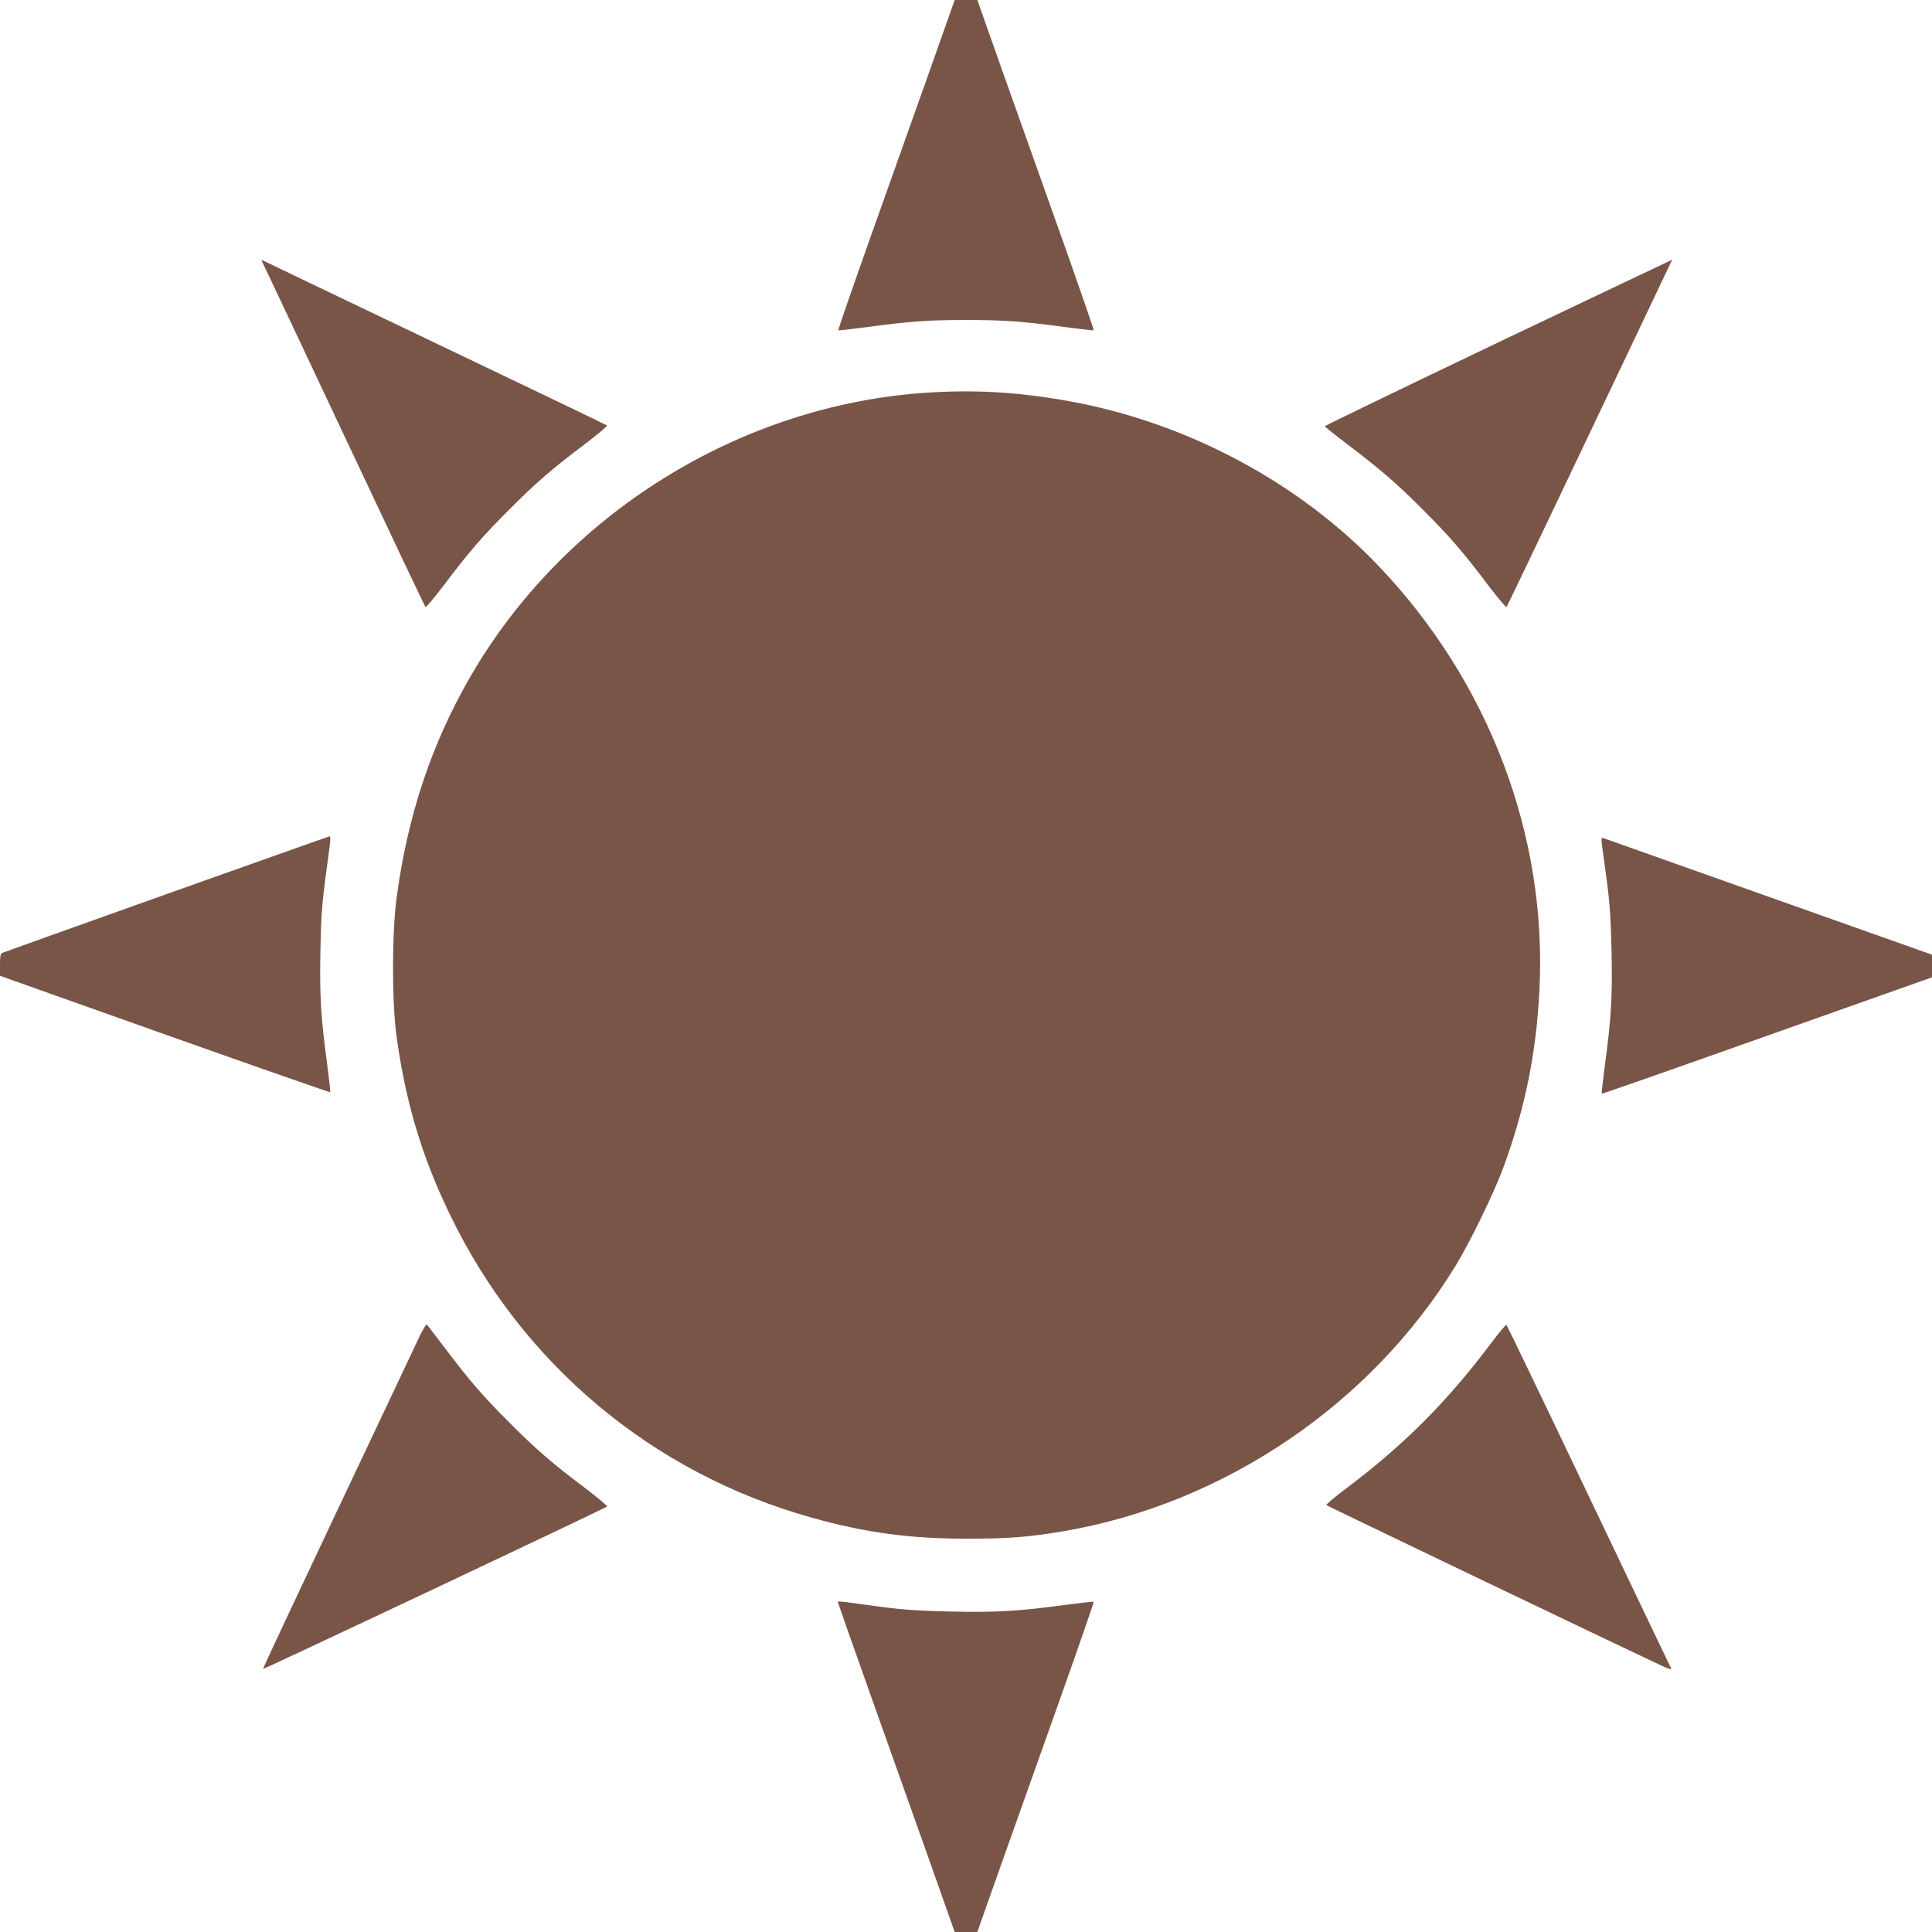 <?xml version="1.0" standalone="no"?>
<!DOCTYPE svg PUBLIC "-//W3C//DTD SVG 20010904//EN"
 "http://www.w3.org/TR/2001/REC-SVG-20010904/DTD/svg10.dtd">
<svg version="1.0" xmlns="http://www.w3.org/2000/svg"
 width="1280pt" height="1280pt" viewBox="0 0 1280 1280"
 preserveAspectRatio="xMidYMid meet">
<g transform="translate(0,1280) scale(0.1,-0.1)"
fill="#795548" stroke="none">
<path d="M6156 12322 c-93 -262 -268 -753 -388 -1091 -120 -338 -216 -616
-214 -619 3 -2 91 8 198 22 272 37 402 46 648 46 246 0 376 -9 648 -46 107
-14 195 -24 198 -22 2 3 -94 281 -214 619 -120 338 -295 829 -388 1091 l-169
478 -75 0 -75 0 -169 -478z"/>
<path d="M1738 11063 c6 -10 249 -526 542 -1148 292 -621 535 -1133 539 -1137
3 -4 56 59 118 140 170 226 263 333 438 507 174 175 281 268 507 438 81 62
144 115 140 118 -4 4 -509 246 -1122 539 -613 293 -1128 539 -1143 547 -26 13
-28 13 -19 -4z"/>
<path d="M9925 10531 c-632 -302 -1149 -552 -1148 -555 1 -4 66 -56 145 -116
223 -169 330 -261 503 -435 175 -174 268 -281 438 -507 62 -81 115 -144 118
-140 4 4 246 511 539 1127 293 616 539 1132 546 1148 8 15 13 27 12 26 -2 0
-520 -247 -1153 -548z"/>
<path d="M6150 10199 c-1247 -78 -2418 -808 -3040 -1893 -253 -440 -410 -914
-482 -1451 -32 -235 -32 -691 -1 -920 60 -435 167 -796 353 -1180 477 -990
1340 -1714 2395 -2009 360 -101 655 -141 1040 -140 272 0 396 10 630 49 1064
182 2038 841 2600 1761 93 152 254 482 314 646 144 391 219 757 240 1176 53
1027 -335 2048 -1069 2816 -533 557 -1277 951 -2057 1090 -328 58 -603 75
-923 55z"/>
<path d="M1105 6877 c-588 -210 -1078 -385 -1087 -389 -15 -6 -18 -20 -18 -80
l0 -73 1092 -388 c600 -213 1093 -385 1095 -383 3 3 -7 91 -21 198 -41 304
-49 445 -43 748 6 268 8 293 63 698 3 28 3 52 -2 51 -5 0 -490 -173 -1079
-382z"/>
<path d="M10614 7199 c4 -30 19 -137 32 -239 19 -142 26 -249 31 -460 6 -303
-2 -445 -43 -748 -14 -107 -24 -195 -22 -198 3 -2 496 171 1096 384 l1092 387
0 75 0 75 -1083 384 c-595 211 -1088 386 -1096 389 -11 4 -13 -5 -7 -49z"/>
<path d="M2776 3939 c-24 -52 -267 -566 -540 -1143 -273 -577 -495 -1050 -493
-1053 4 -4 2267 1064 2279 1076 4 3 -59 56 -140 118 -226 170 -333 263 -507
438 -174 173 -268 282 -432 500 -59 77 -110 144 -114 149 -5 5 -28 -32 -53
-85z"/>
<path d="M9878 3900 c-294 -391 -577 -674 -968 -968 -71 -53 -126 -100 -122
-104 6 -6 1924 -925 2200 -1054 67 -32 90 -39 83 -26 -5 9 -251 523 -546 1142
-295 619 -540 1128 -544 1132 -4 4 -50 -51 -103 -122z"/>
<path d="M5550 2188 c0 -2 98 -281 218 -619 120 -338 295 -829 388 -1091 l169
-478 75 0 75 0 169 478 c93 262 268 753 388 1091 120 338 216 616 214 619 -3
2 -91 -8 -198 -22 -303 -41 -445 -49 -748 -43 -211 5 -318 12 -460 31 -102 13
-209 28 -237 32 -29 3 -53 5 -53 2z"/>
</g>
</svg>
